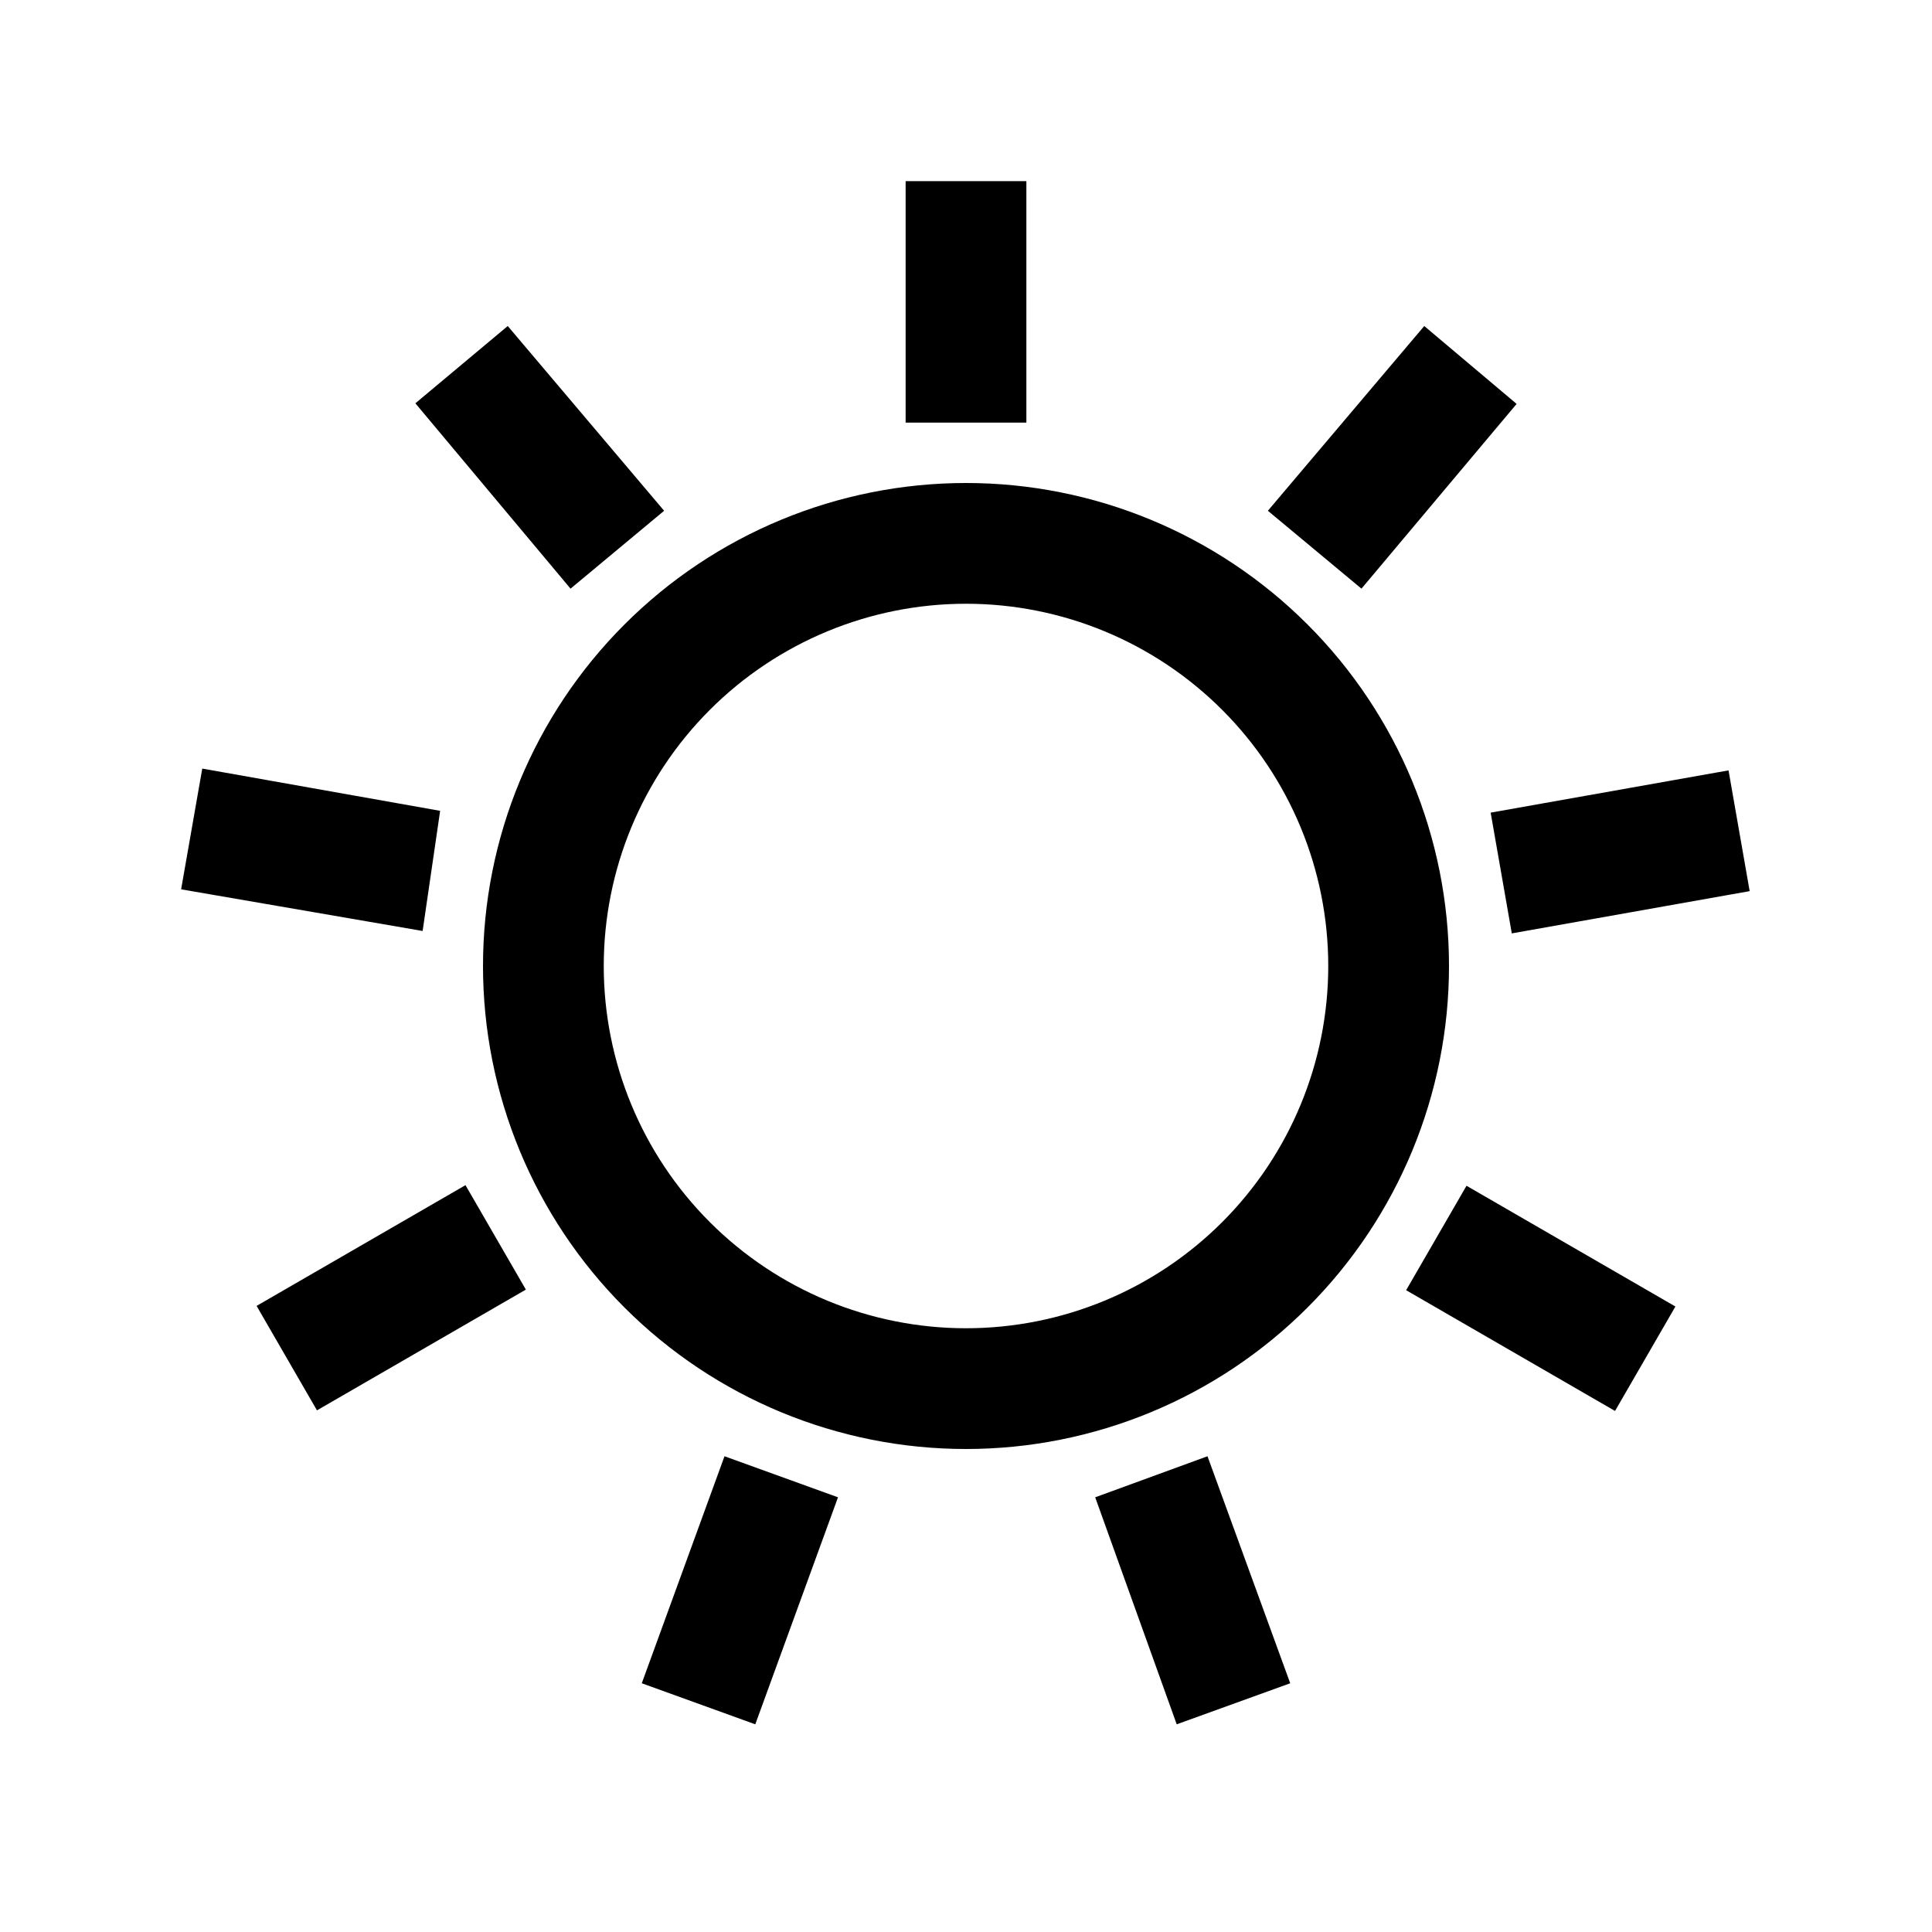 <?xml version="1.0" encoding="UTF-8"?>
<svg width="512pt" height="512pt" version="1.1" viewBox="0 0 512 512" xmlns="http://www.w3.org/2000/svg">
 <path d="m256 128c-33.949 0-66.504 13.484-90.508 37.492-24.008 24.004-37.492 56.559-37.492 90.508s13.484 66.504 37.492 90.508c24.004 24.008 56.559 37.492 90.508 37.492s66.504-13.484 90.508-37.492c24.008-24.004 37.492-56.559 37.492-90.508s-13.484-66.504-37.492-90.508c-24.004-24.008-56.559-37.492-90.508-37.492zm0 224c-25.461 0-49.879-10.113-67.883-28.117-18.004-18.004-28.117-42.422-28.117-67.883s10.113-49.879 28.117-67.883c18.004-18.004 42.422-28.117 67.883-28.117s49.879 10.113 67.883 28.117c18.004 18.004 28.117 42.422 28.117 67.883s-10.113 49.879-28.117 67.883c-18.004 18.004-42.422 28.117-67.883 28.117zm16-240h-32v-64h32zm88.801 44-24.801-20.641 41.441-48.961 24.48 20.641zm34.238 59.359 63.039-11.199 5.602 32-63.039 11.199zm-6.398 98.879 55.359 32-16 27.68-55.359-32zm-68.641 71.684 21.922 60.16-30.078 10.879-21.605-60.16zm-128 0 30.078 10.879-21.922 60.16-30.078-10.879zm-68.641-71.844 16 27.68-55.359 32-16-27.68zm-11.359-67.359-64-11.039 5.602-32 63.039 11.199zm39.199-90.719-41.121-49.121 24.48-20.48 41.441 48.961z"/>
</svg>
